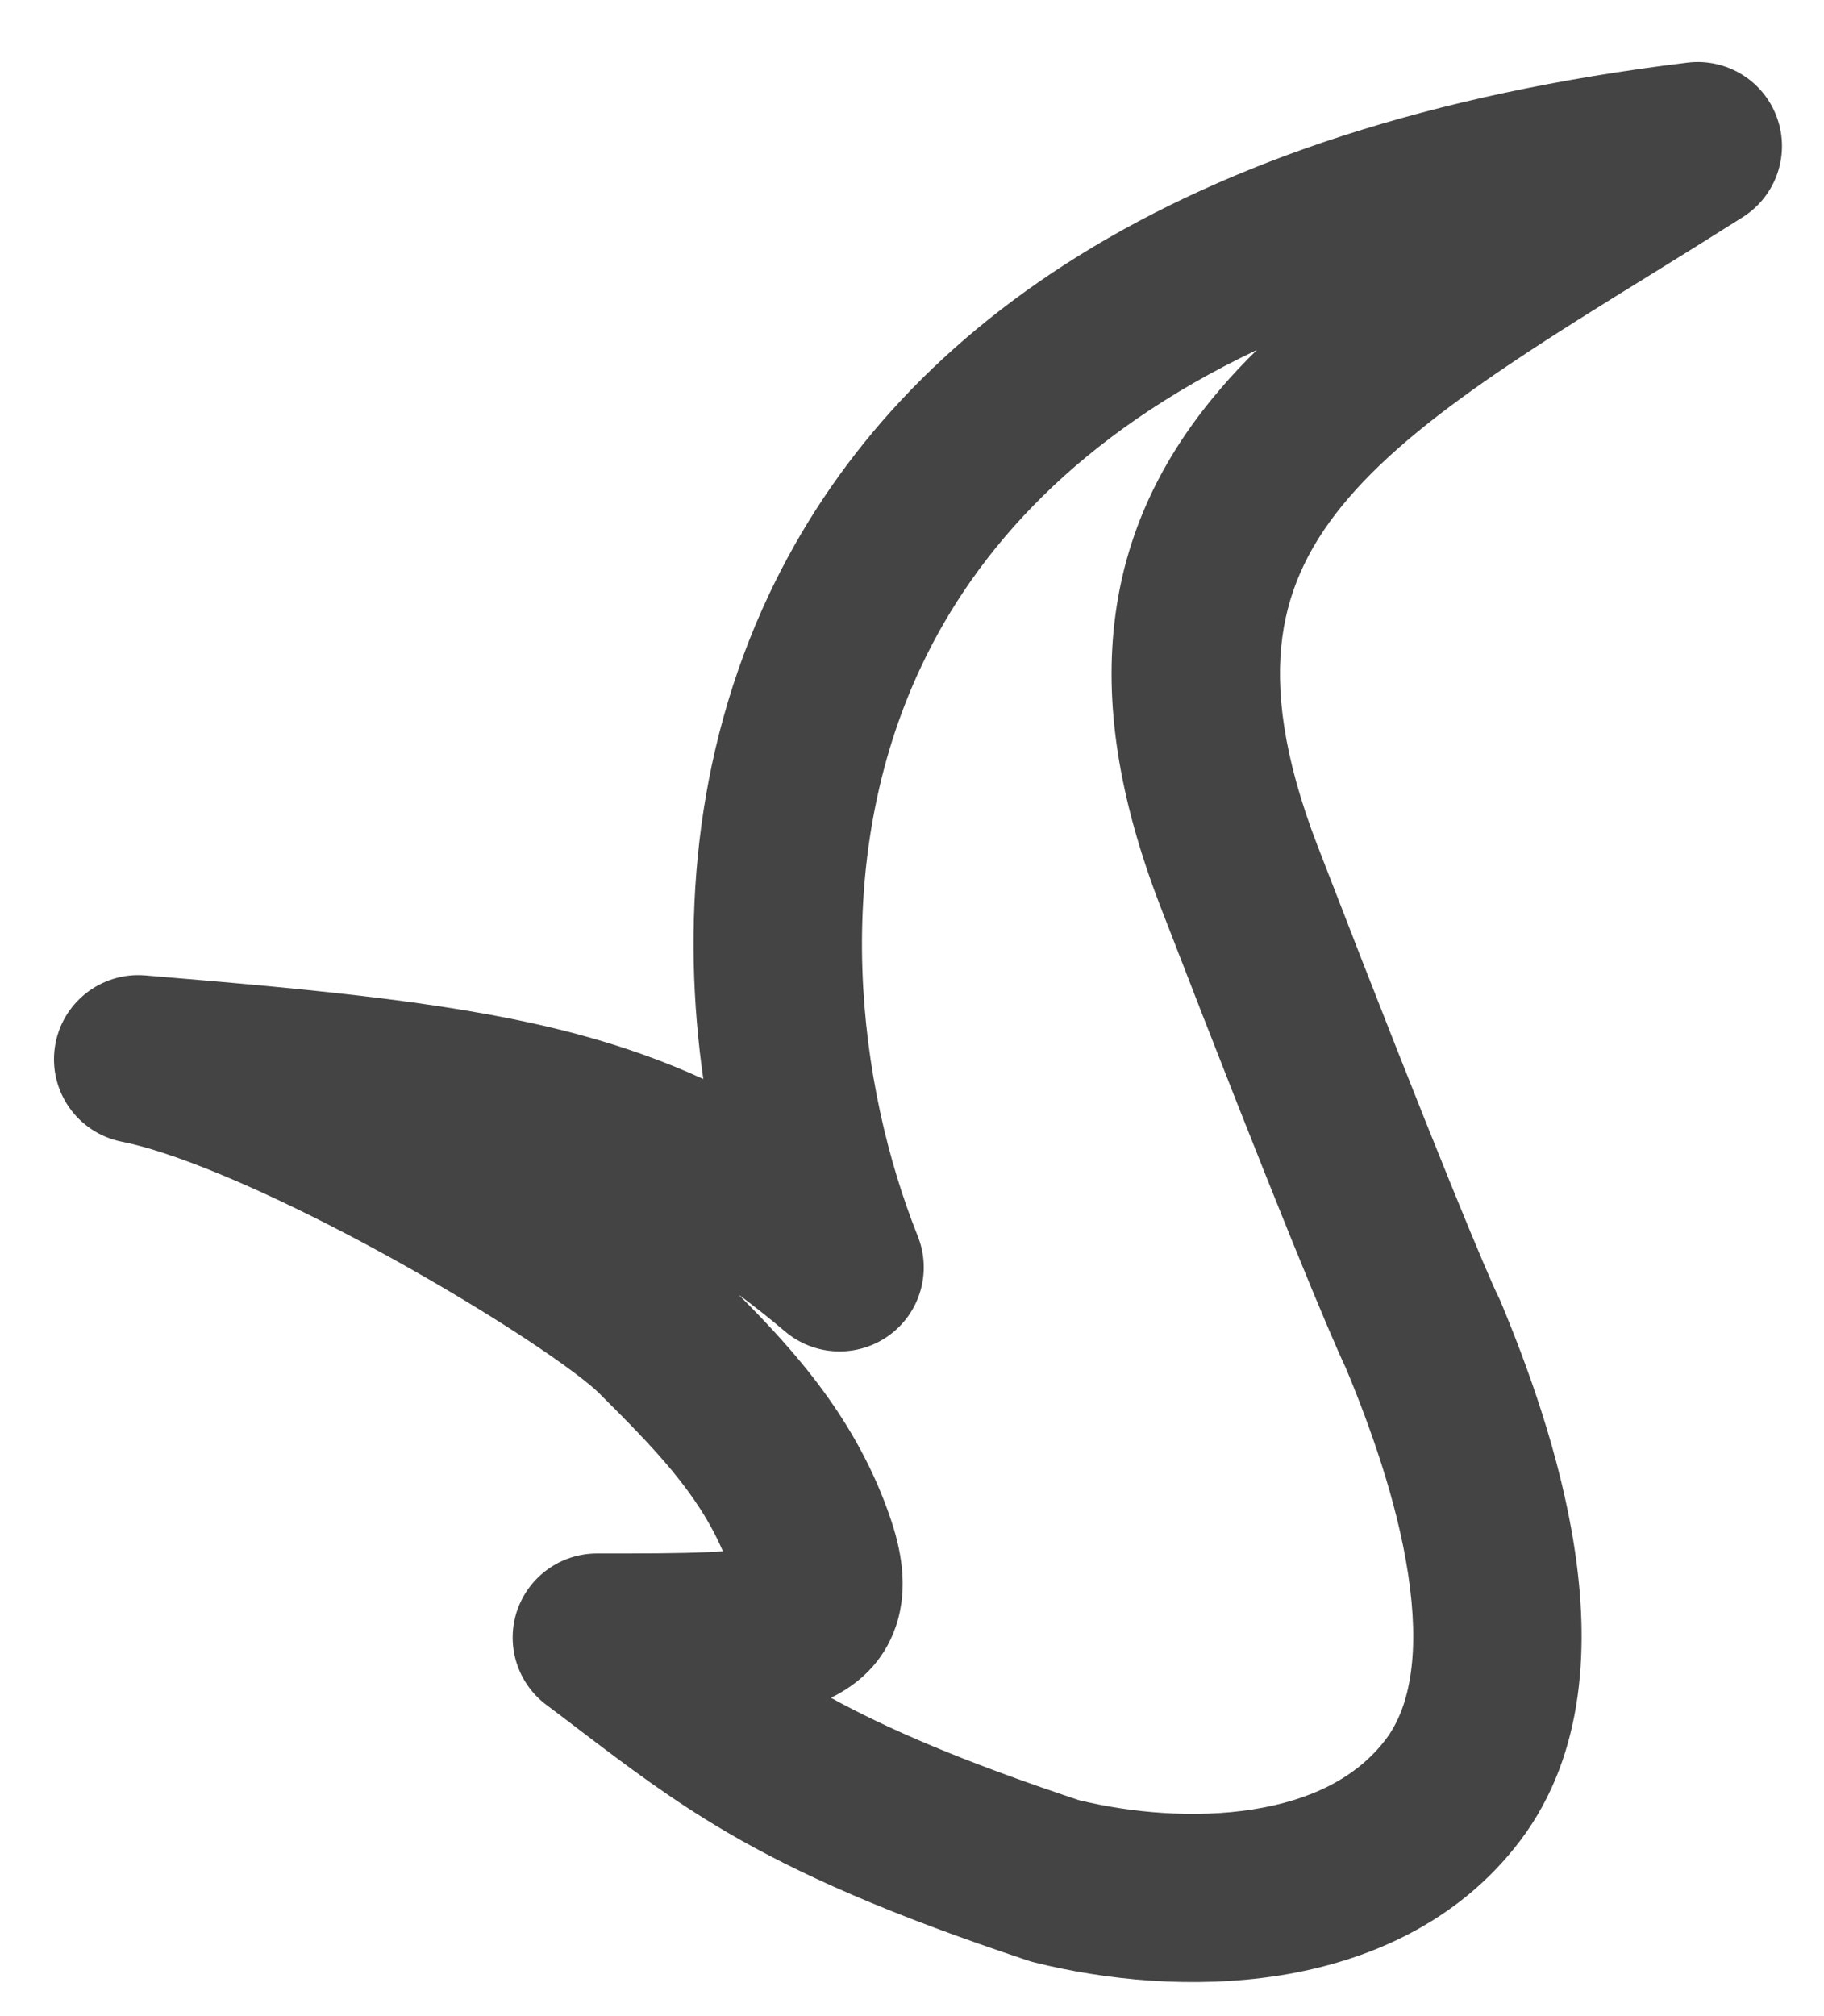 <svg width="19" height="21" viewBox="0 0 19 21" fill="none" xmlns="http://www.w3.org/2000/svg">
<path fill-rule="evenodd" clip-rule="evenodd" d="M18.511 1.227C18.649 1.612 18.501 2.042 18.155 2.261C17.82 2.473 17.502 2.671 17.196 2.86C16.671 3.184 16.185 3.485 15.726 3.794C15.011 4.275 14.451 4.718 14.05 5.184C13.661 5.636 13.431 6.098 13.358 6.633C13.284 7.179 13.364 7.878 13.726 8.815C15.007 12.131 15.52 13.33 15.602 13.494C15.611 13.512 15.62 13.53 15.628 13.549C15.903 14.206 16.254 15.155 16.402 16.133C16.547 17.083 16.53 18.251 15.838 19.169C15.18 20.041 14.222 20.436 13.322 20.578C12.425 20.719 11.508 20.623 10.784 20.443C10.762 20.438 10.741 20.432 10.719 20.425C9.25 19.937 8.312 19.518 7.566 19.081C6.986 18.741 6.526 18.391 6.061 18.038C5.939 17.945 5.817 17.852 5.693 17.759C5.39 17.533 5.266 17.139 5.385 16.781C5.505 16.423 5.84 16.181 6.218 16.181C6.703 16.181 7.078 16.181 7.377 16.167C7.433 16.165 7.484 16.162 7.53 16.158C7.267 15.548 6.819 15.088 6.236 14.507C6.144 14.416 5.892 14.22 5.481 13.949C5.088 13.69 4.6 13.395 4.081 13.107C3.009 12.514 1.919 12.022 1.268 11.892C0.812 11.801 0.506 11.371 0.571 10.911C0.636 10.451 1.049 10.122 1.512 10.16C3.407 10.317 4.832 10.454 6.03 10.776C6.492 10.901 6.918 11.052 7.326 11.239C7.103 9.68 7.211 7.881 8.014 6.185C9.285 3.498 12.18 1.307 17.579 0.652C17.986 0.603 18.373 0.841 18.511 1.227ZM7.649 16.51C7.649 16.51 7.649 16.51 7.649 16.509L7.649 16.51ZM9.6 6.933C8.63 8.982 8.938 11.321 9.56 12.876C9.709 13.25 9.585 13.677 9.258 13.912C8.93 14.147 8.485 14.129 8.178 13.869C8.013 13.729 7.852 13.602 7.694 13.485C8.272 14.066 8.931 14.788 9.28 15.828C9.374 16.109 9.473 16.519 9.334 16.934C9.204 17.323 8.927 17.552 8.655 17.684C9.236 18.003 10.011 18.342 11.239 18.751C11.784 18.883 12.445 18.942 13.05 18.847C13.662 18.751 14.138 18.511 14.436 18.116C14.7 17.766 14.789 17.19 14.668 16.396C14.553 15.639 14.272 14.855 14.018 14.247C13.864 13.925 13.31 12.607 12.089 9.446C11.655 8.322 11.495 7.318 11.62 6.397C11.746 5.466 12.154 4.699 12.72 4.042C12.837 3.905 12.962 3.773 13.093 3.645C11.229 4.531 10.171 5.725 9.6 6.933Z" fill="#444444"/>
</svg>
